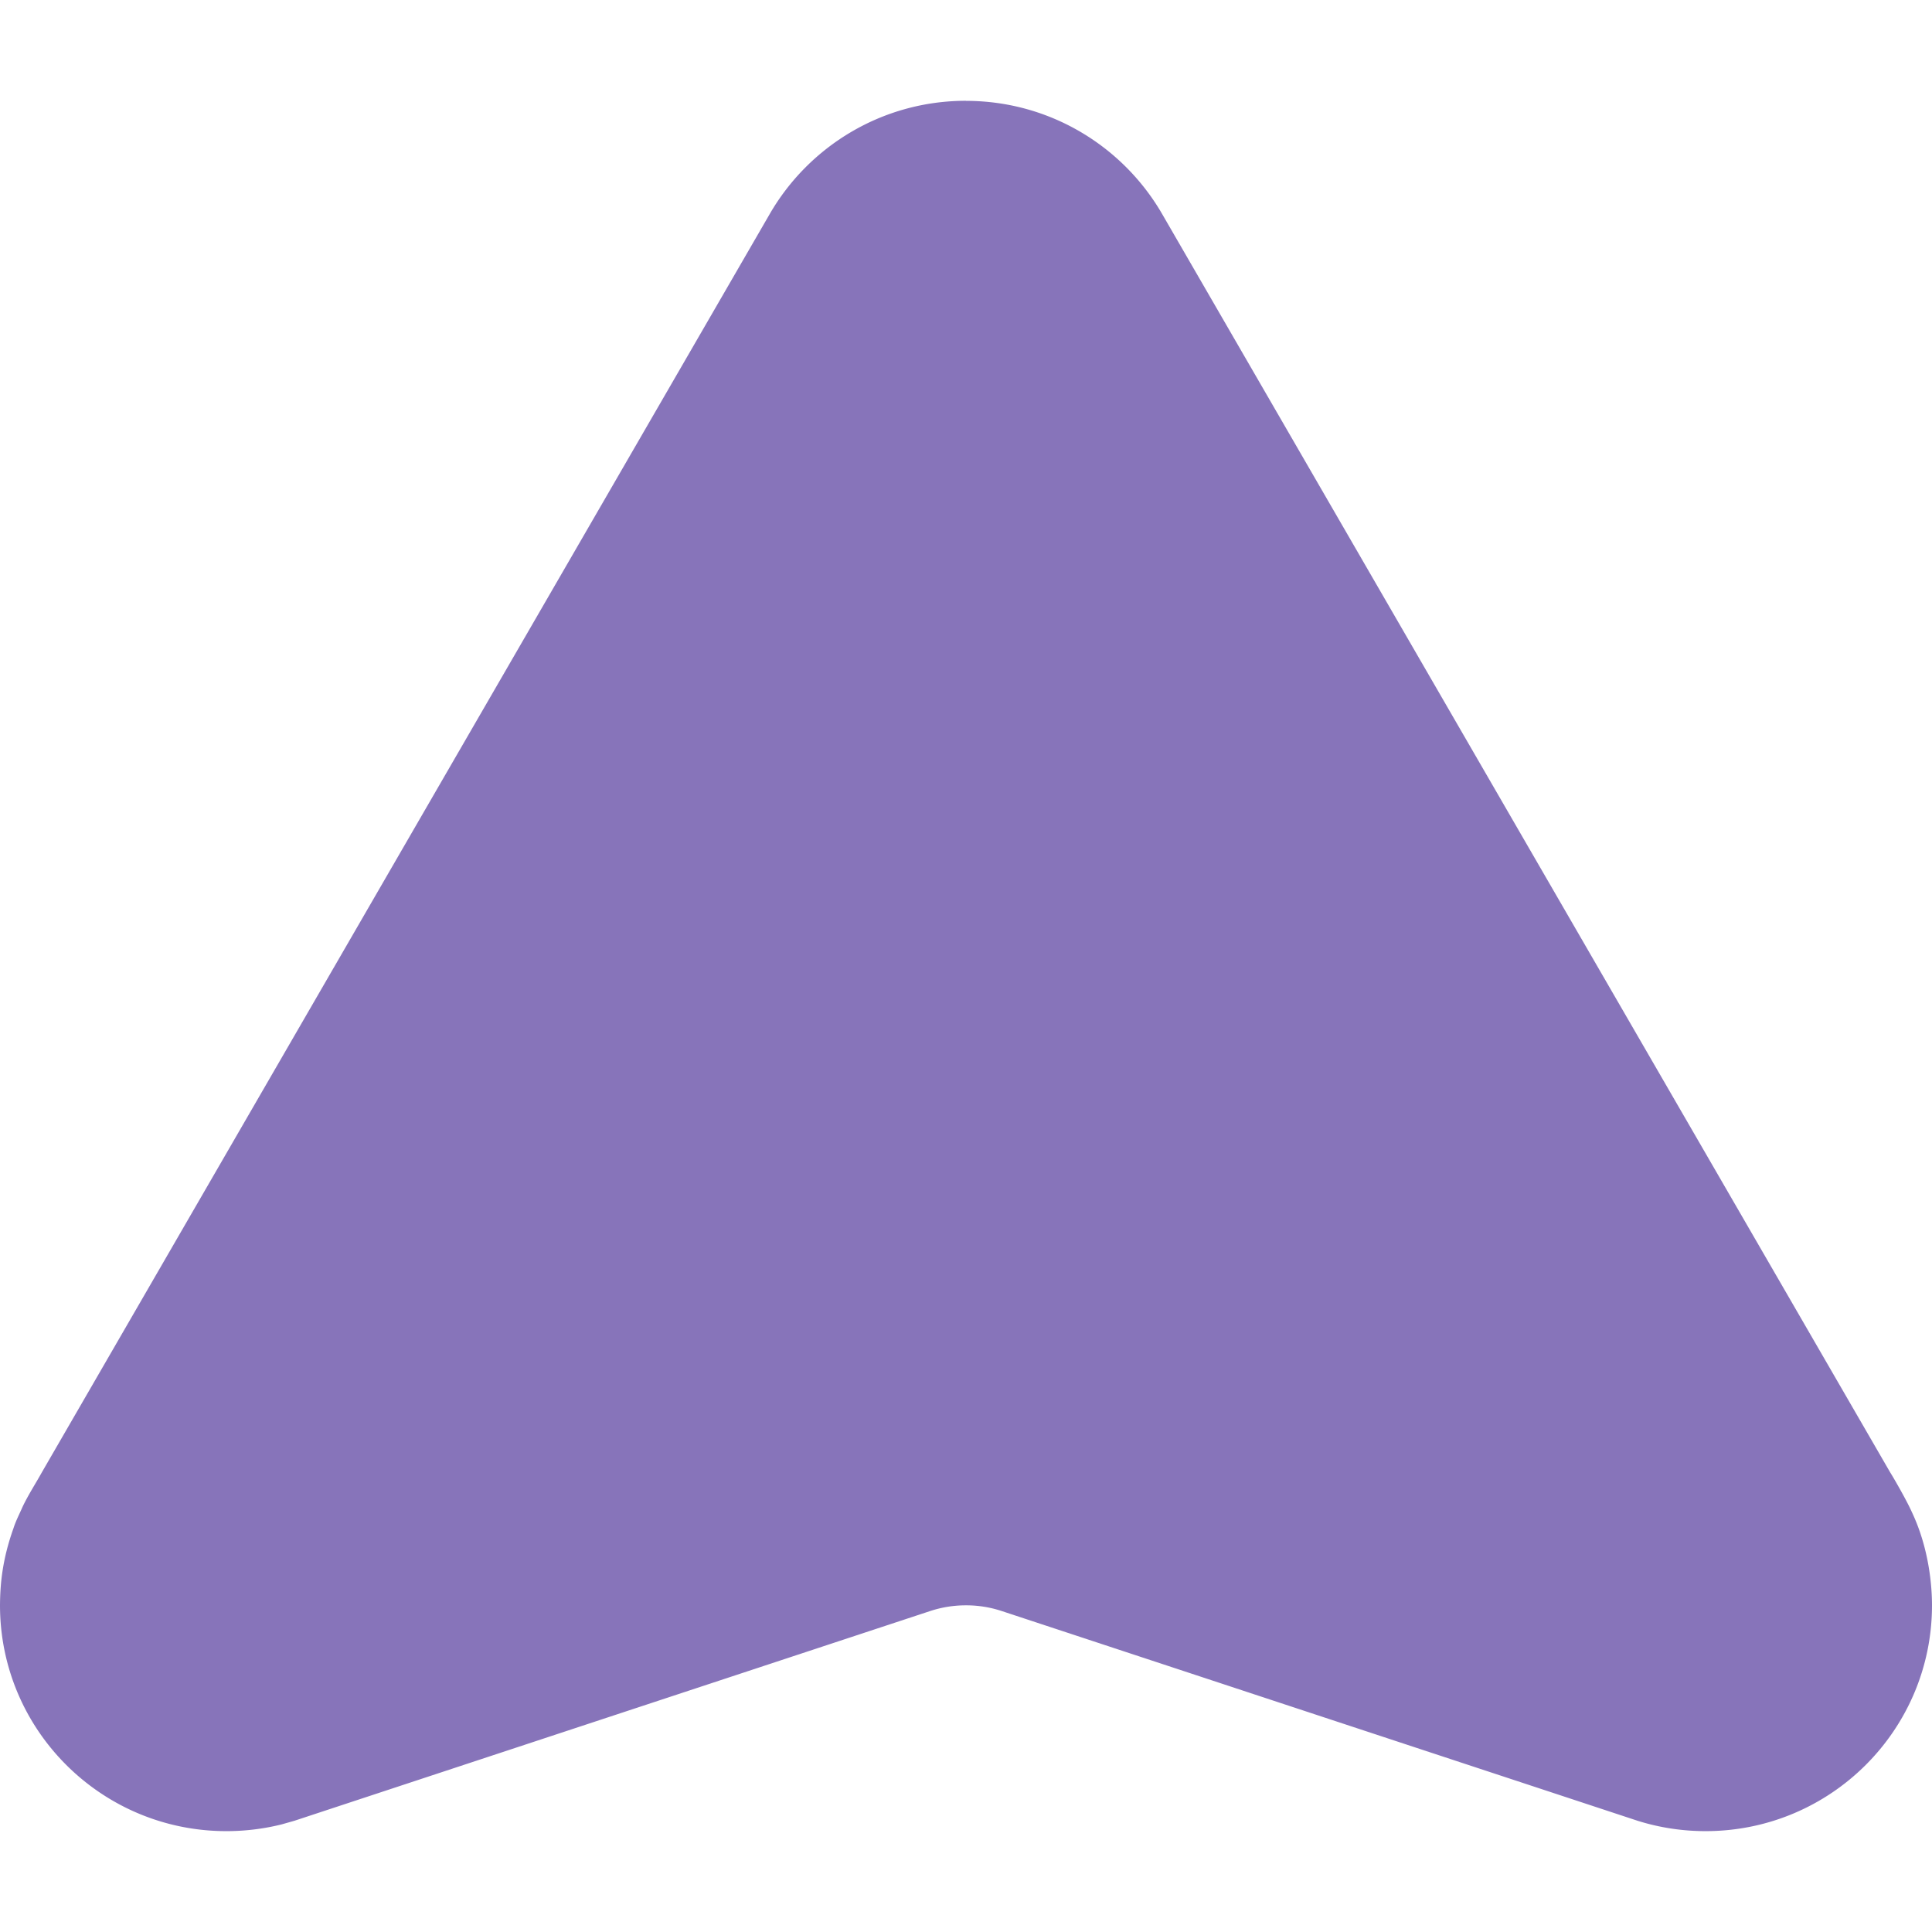 <svg role="img" xmlns="http://www.w3.org/2000/svg" height="24" width="24" viewBox="0 0 24 24"><title>24 spaceship</title><g fill="#8774ba" class="nc-icon-wrapper"><path d="M12 1.253c1.044 0 1.956.569 2.441 1.413l4.588 7.931 4.45 7.691c.047.074.21.358.27.494.222.468.251.947.251 1.159 0 1.55-1.259 2.806-2.812 2.806-.295 0-.579-.045-.846-.129l-7.901-2.606a1.406 1.406 0 0 0-.441-.07 1.413 1.413 0 0 0-.442.07L3.658 22.618l-.162.046a2.84 2.84 0 0 1-.684.083c-1.553 0-2.812-1.256-2.812-2.806.002-.243.023-.553.168-.958.029-.091.074-.176.112-.264.071-.149.161-.287.241-.431l4.449-7.692 4.588-7.931c.485-.844 1.397-1.413 2.442-1.413z"></path></g></svg>